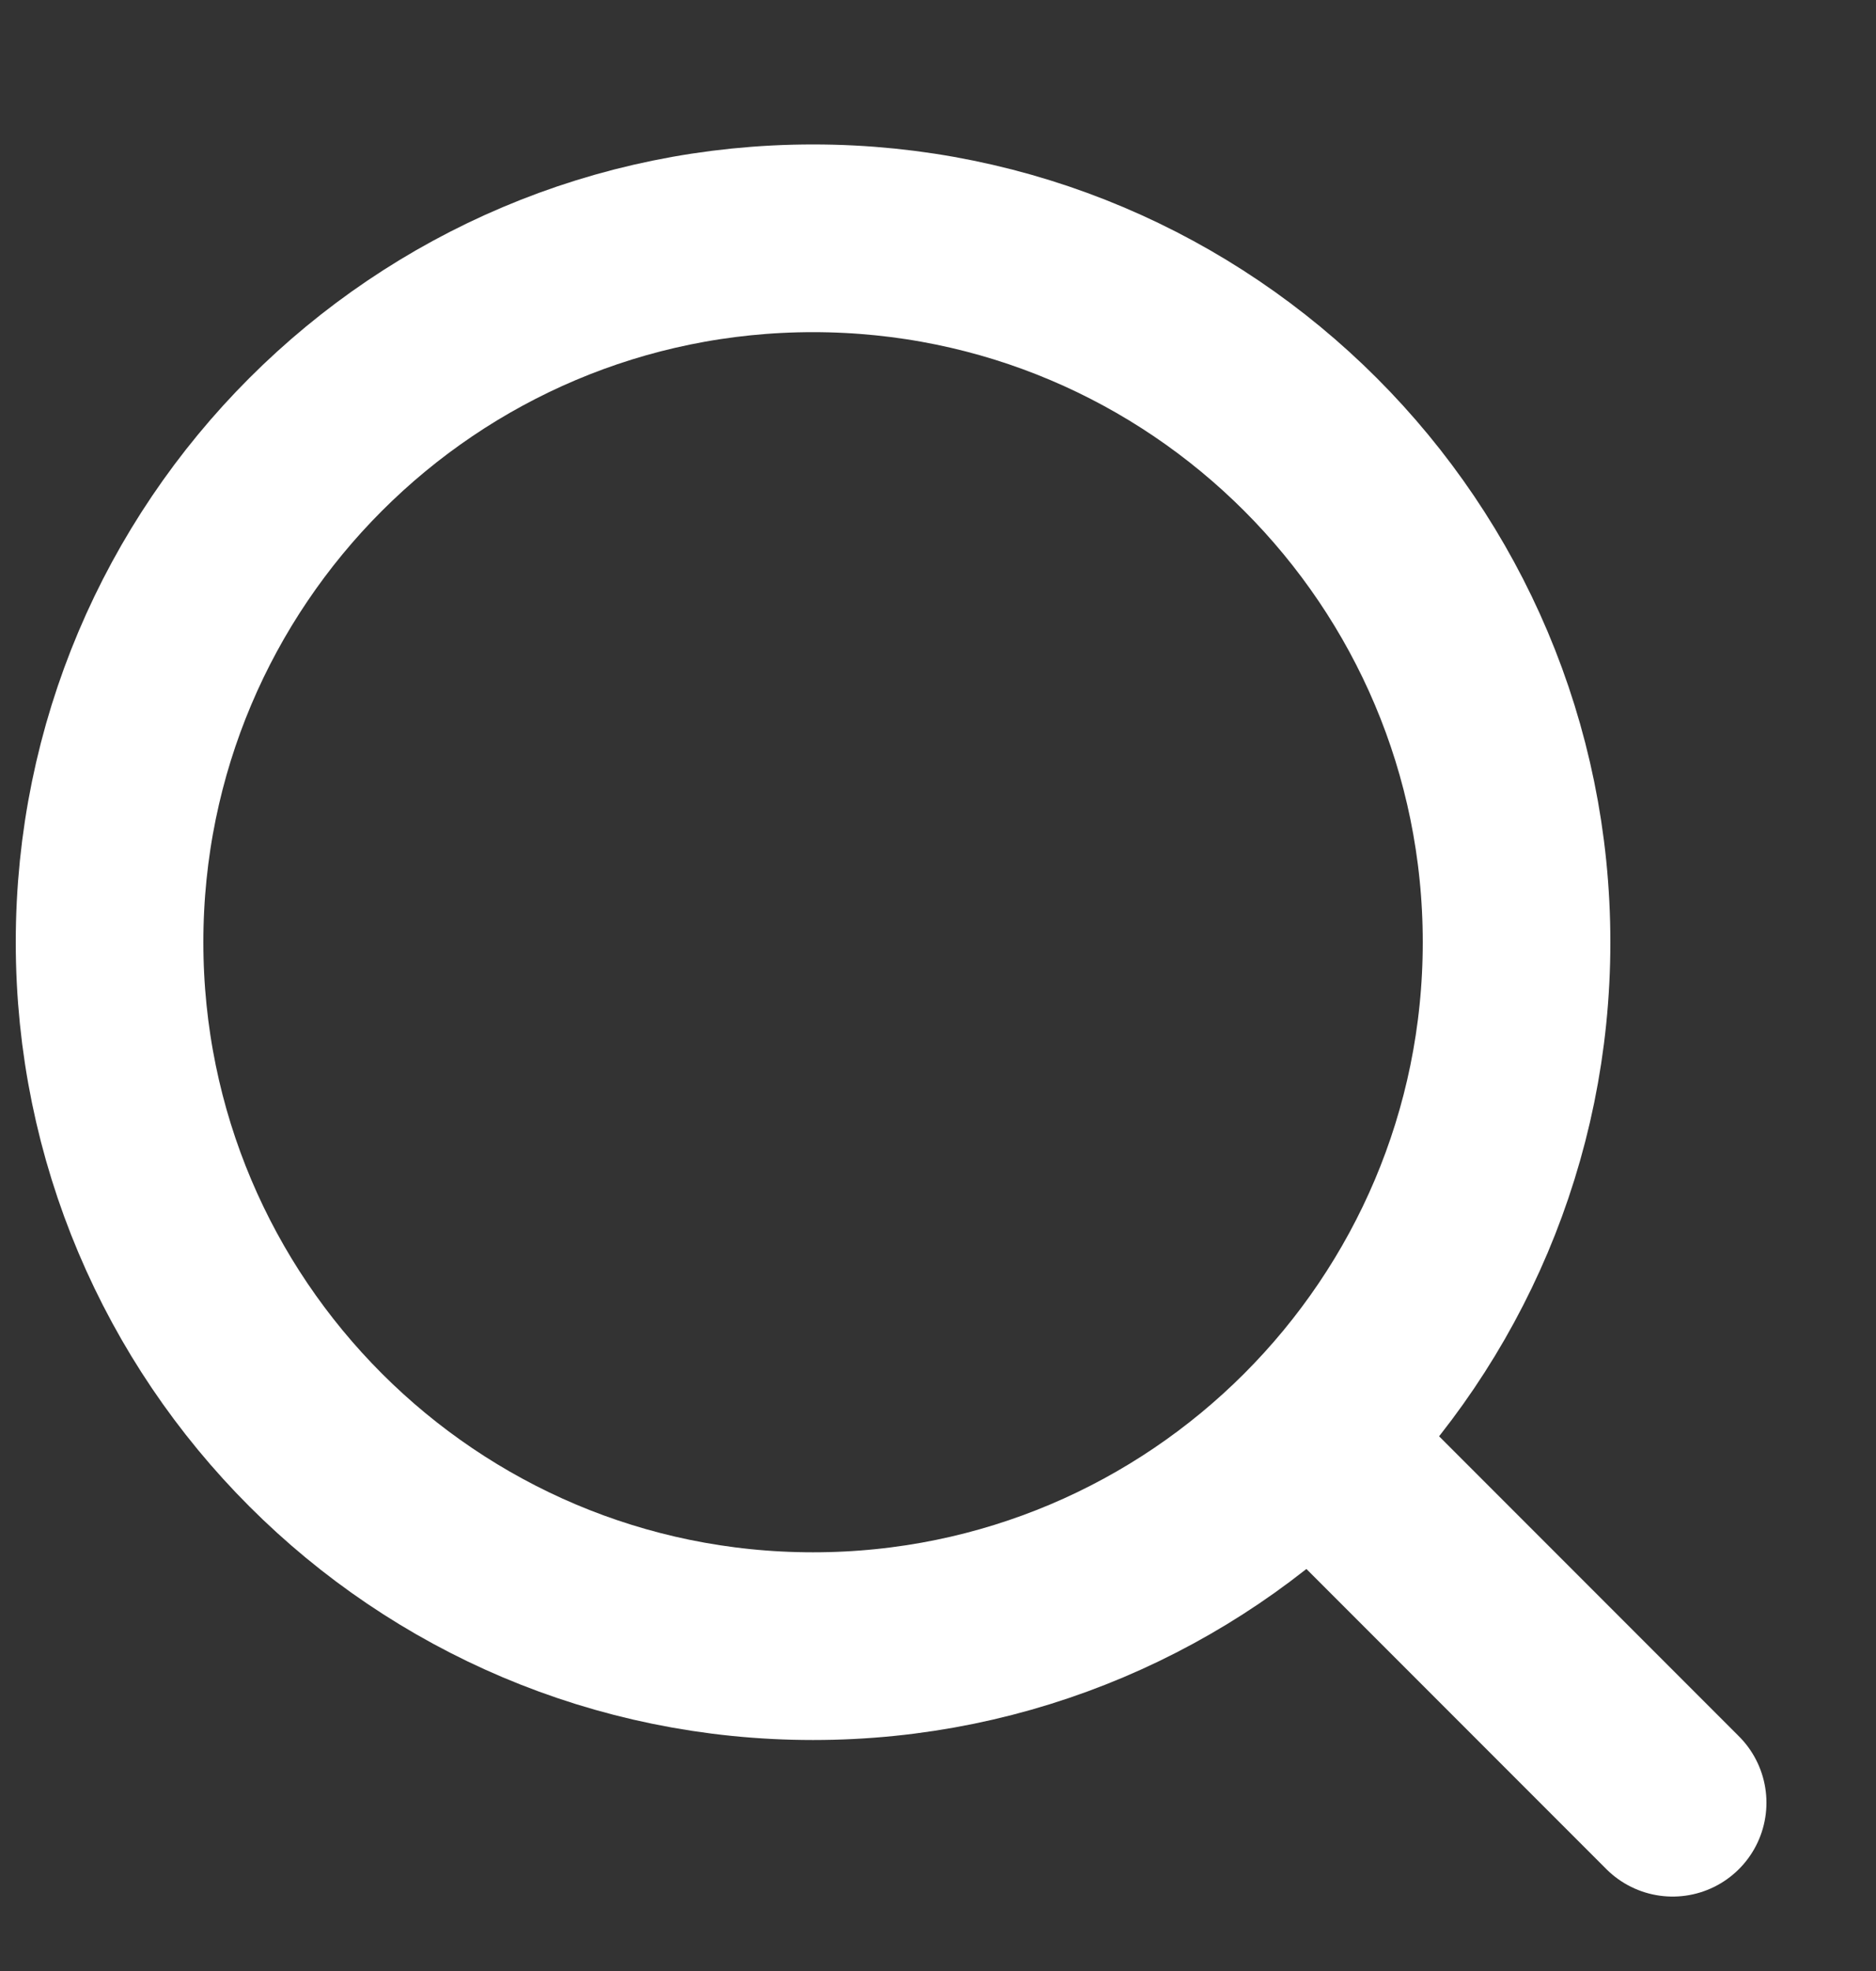 <svg width="20" height="21" viewBox="0 0 20 21" fill="none" xmlns="http://www.w3.org/2000/svg">
<rect x="0" y="0" width="20" height="21" fill="#333333" stroke="none"/>
<path d="M14.082 15.457L17.832 19.207" stroke="white" stroke-width="2" stroke-linecap="round" stroke-linejoin="round"/>
<path d="M16.168 10.039C16.168 5.897 12.81 2.539 8.668 2.539C4.526 2.539 1.168 5.897 1.168 10.039C1.168 14.181 4.526 17.539 8.668 17.539C12.81 17.539 16.168 14.181 16.168 10.039Z" stroke="white" stroke-width="2" stroke-linejoin="round"/>
</svg>
